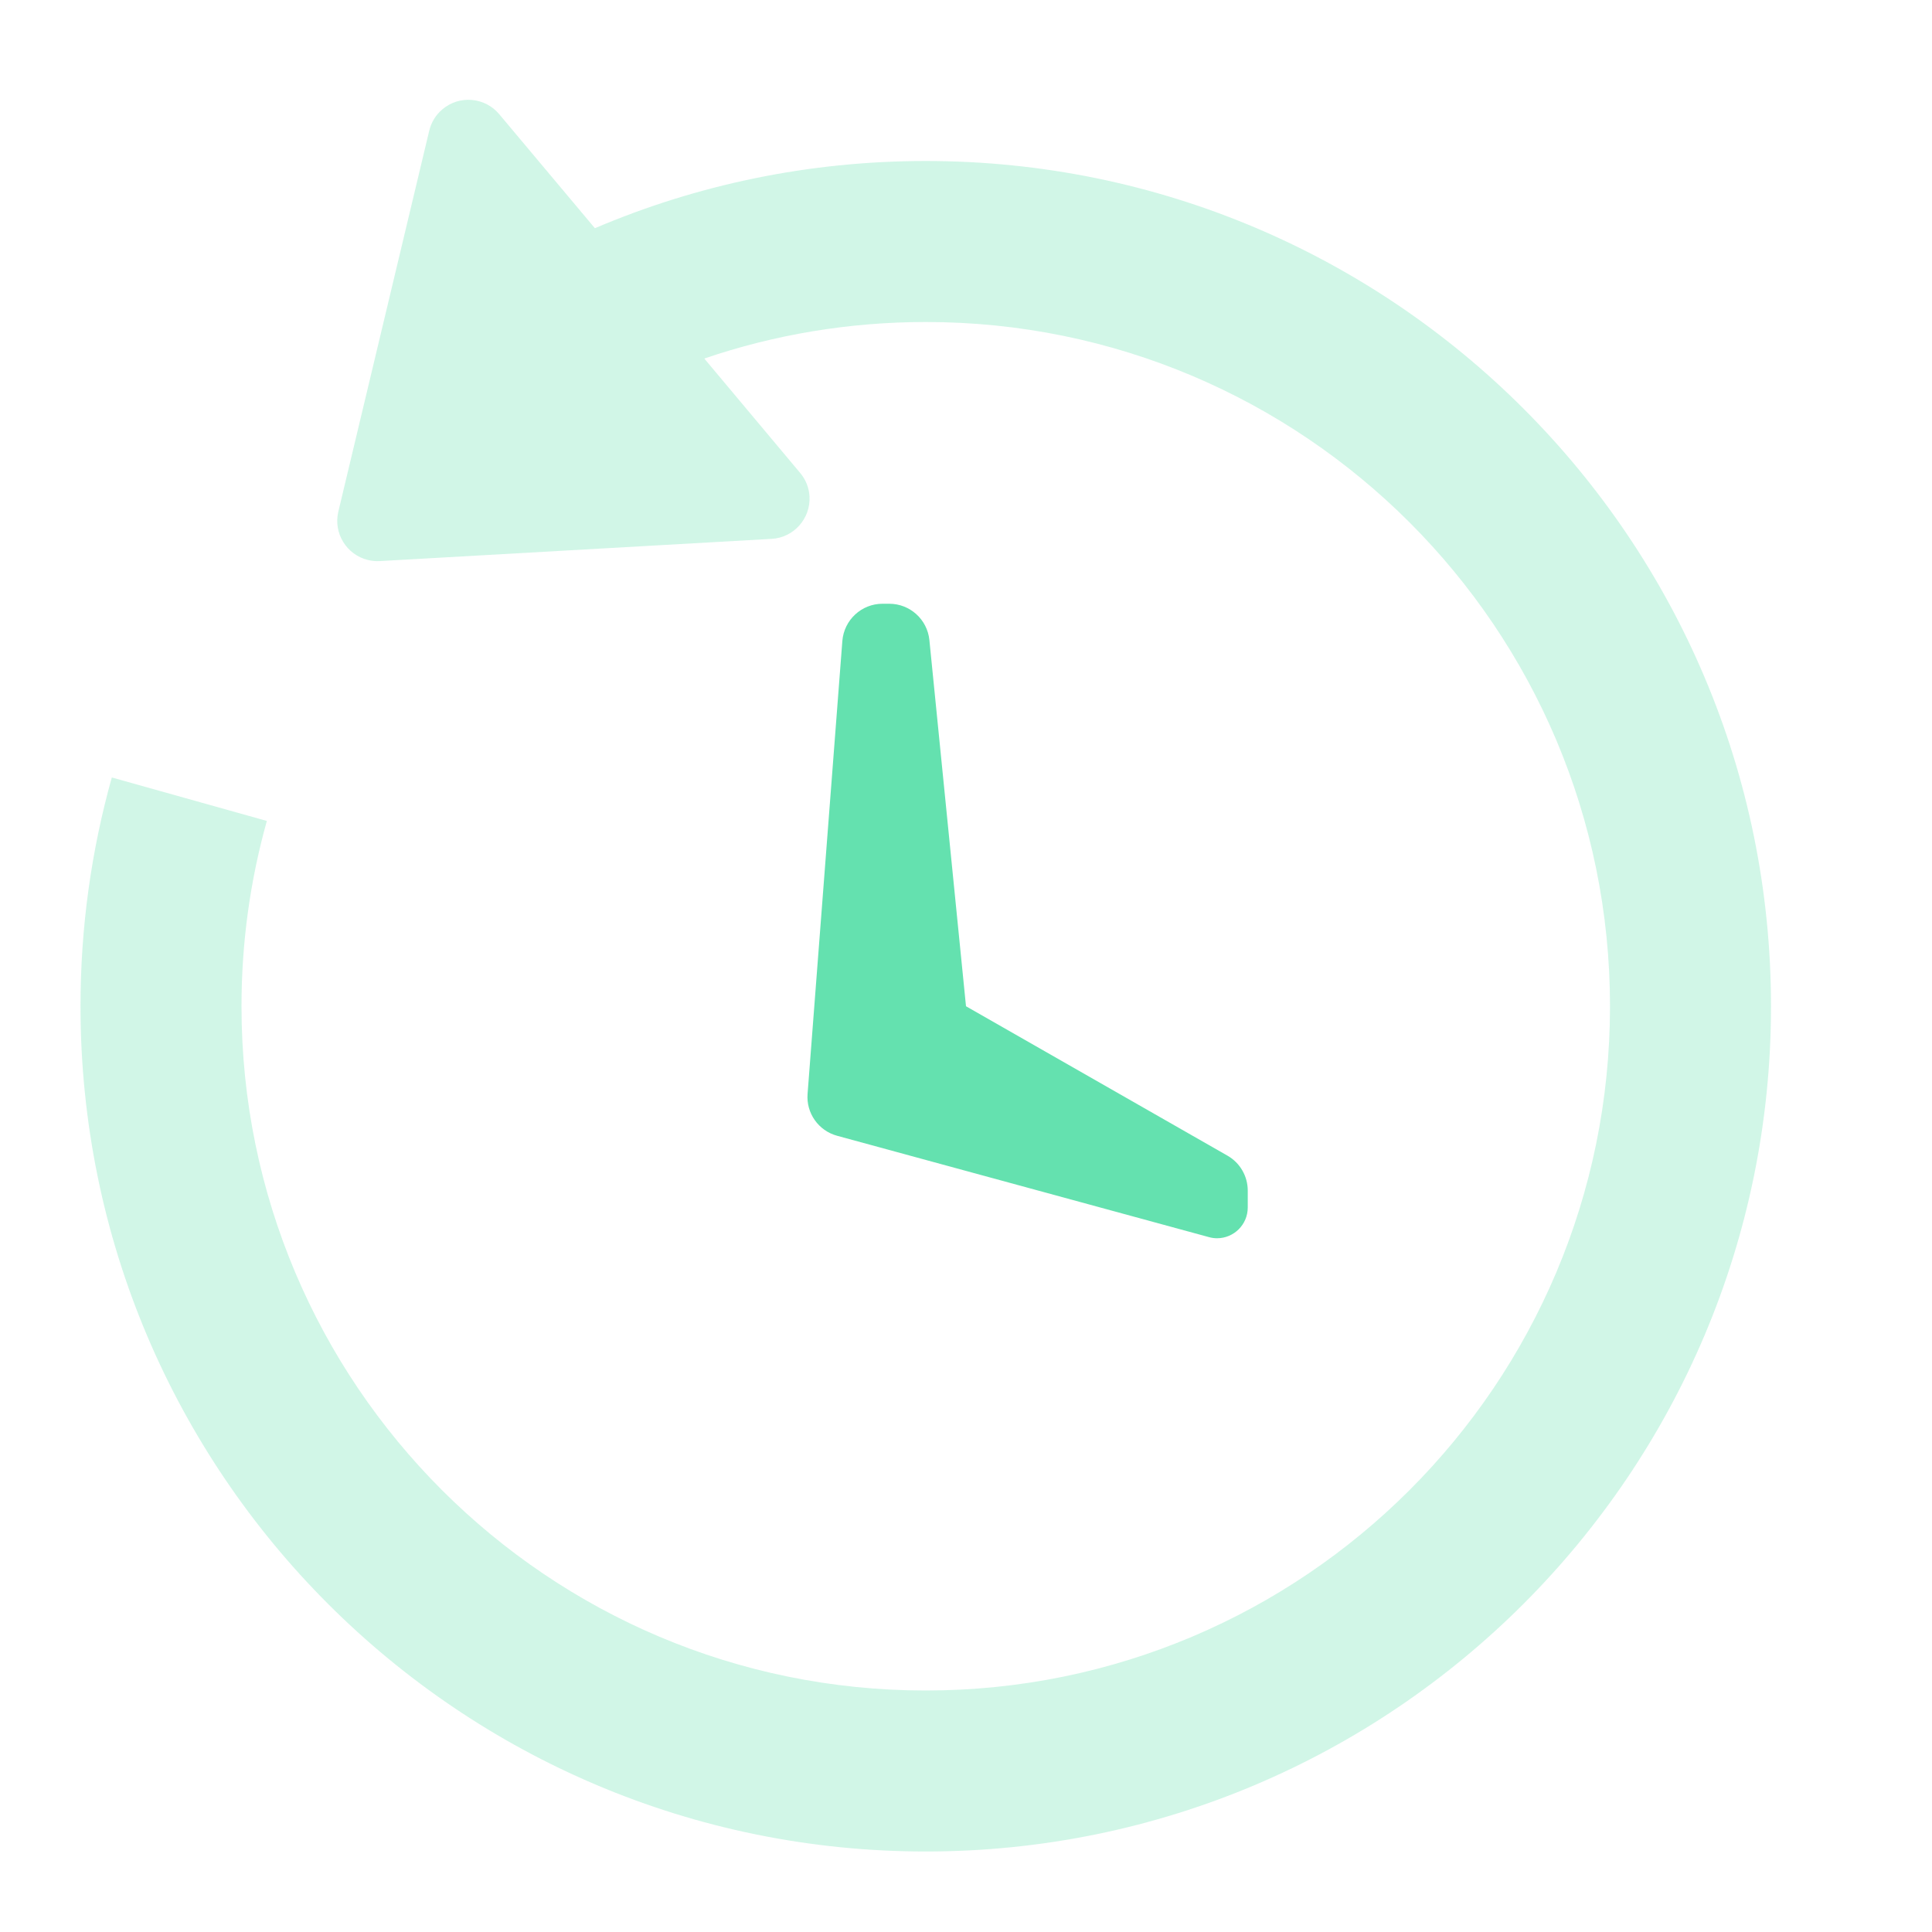 <svg xmlns="http://www.w3.org/2000/svg" width="24" height="24" viewBox="0 0 24 24" fill="none"><path fill-rule="evenodd" clip-rule="evenodd" d="M10.963 7.5H11.047C11.304 7.5 11.519 7.695 11.545 7.95L12 12.5L15.248 14.356C15.404 14.445 15.5 14.611 15.5 14.79V15C15.5 15.211 15.329 15.382 15.118 15.382C15.084 15.382 15.05 15.377 15.018 15.368L10.399 14.109C10.167 14.046 10.013 13.827 10.032 13.588L10.464 7.962C10.485 7.701 10.702 7.5 10.963 7.5Z" fill="#64E1AF"></path><path opacity="0.3" fill-rule="evenodd" clip-rule="evenodd" d="M7.39 2.835C8.652 2.297 10.041 2 11.5 2C17.299 2 22 6.701 22 12.5C22 18.299 17.299 23 11.5 23C5.701 23 1 18.299 1 12.5C1 11.515 1.136 10.562 1.389 9.658L3.315 10.198C3.107 10.94 3 11.712 3 12.5C3 17.194 6.806 21 11.5 21C16.194 21 20 17.194 20 12.5C20 7.806 16.194 4 11.5 4C10.549 4 9.622 4.156 8.749 4.454L9.939 5.874C10.009 5.956 10.05 6.059 10.056 6.167C10.071 6.442 9.86 6.679 9.585 6.694L4.718 6.97C4.669 6.973 4.621 6.968 4.573 6.957C4.305 6.893 4.139 6.623 4.203 6.355L5.332 1.624C5.357 1.519 5.414 1.426 5.497 1.357C5.708 1.179 6.024 1.207 6.201 1.418L7.39 2.835Z" fill="#64E1AF"></path></svg>